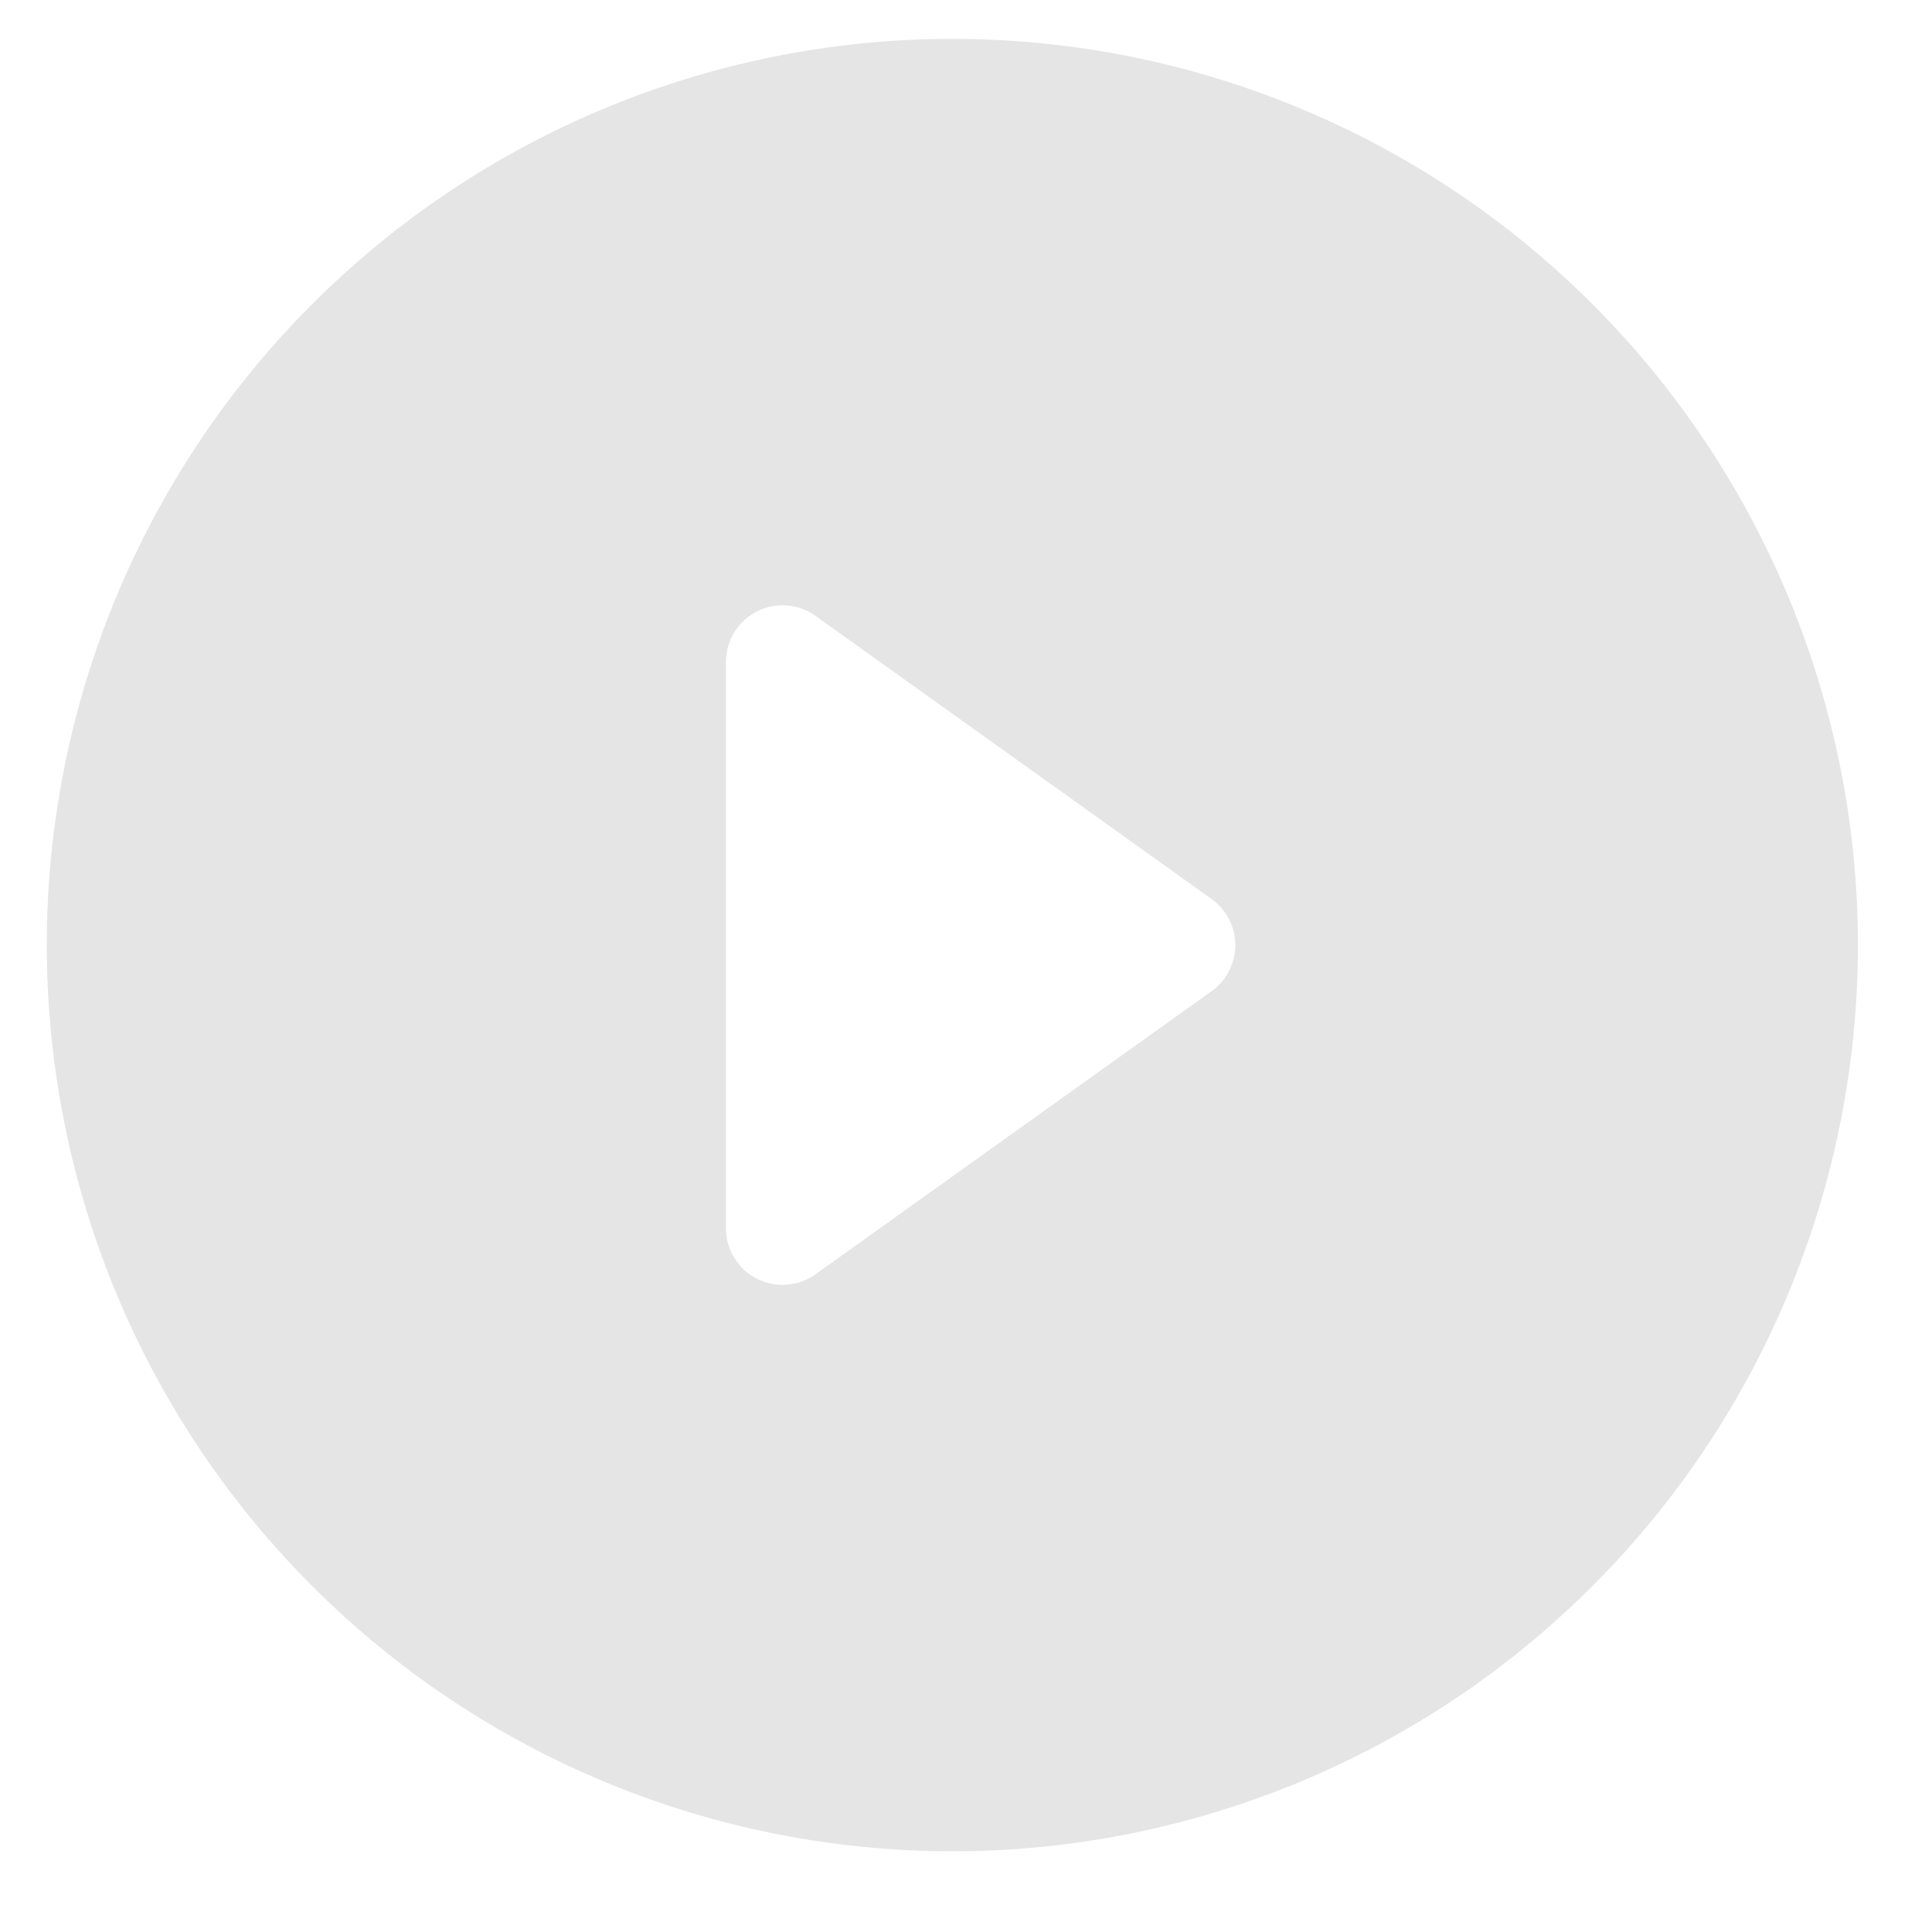 <svg width="23" height="23" viewBox="0 0 23 23" fill="none" xmlns="http://www.w3.org/2000/svg">
<path d="M22.118 11.251C22.118 14.112 20.982 16.856 18.96 18.879C16.939 20.903 14.197 22.039 11.337 22.039C8.478 22.039 5.736 20.903 3.714 18.879C1.692 16.856 0.557 14.112 0.557 11.251C0.557 8.39 1.692 5.646 3.714 3.623C5.736 1.599 8.478 0.463 11.337 0.463C14.197 0.463 16.939 1.599 18.96 3.623C20.982 5.646 22.118 8.39 22.118 11.251ZM9.707 7.331C9.606 7.259 9.487 7.216 9.364 7.208C9.241 7.199 9.117 7.224 9.007 7.281C8.897 7.337 8.805 7.423 8.741 7.529C8.676 7.635 8.642 7.756 8.642 7.88V14.622C8.642 14.746 8.676 14.867 8.741 14.973C8.805 15.079 8.897 15.165 9.007 15.221C9.117 15.278 9.241 15.303 9.364 15.294C9.487 15.286 9.606 15.243 9.707 15.171L14.423 11.8C14.511 11.738 14.582 11.655 14.631 11.56C14.68 11.464 14.706 11.358 14.706 11.251C14.706 11.144 14.68 11.038 14.631 10.942C14.582 10.847 14.511 10.765 14.423 10.702L9.707 7.331Z" fill="#E5E5E5"/>
</svg>
